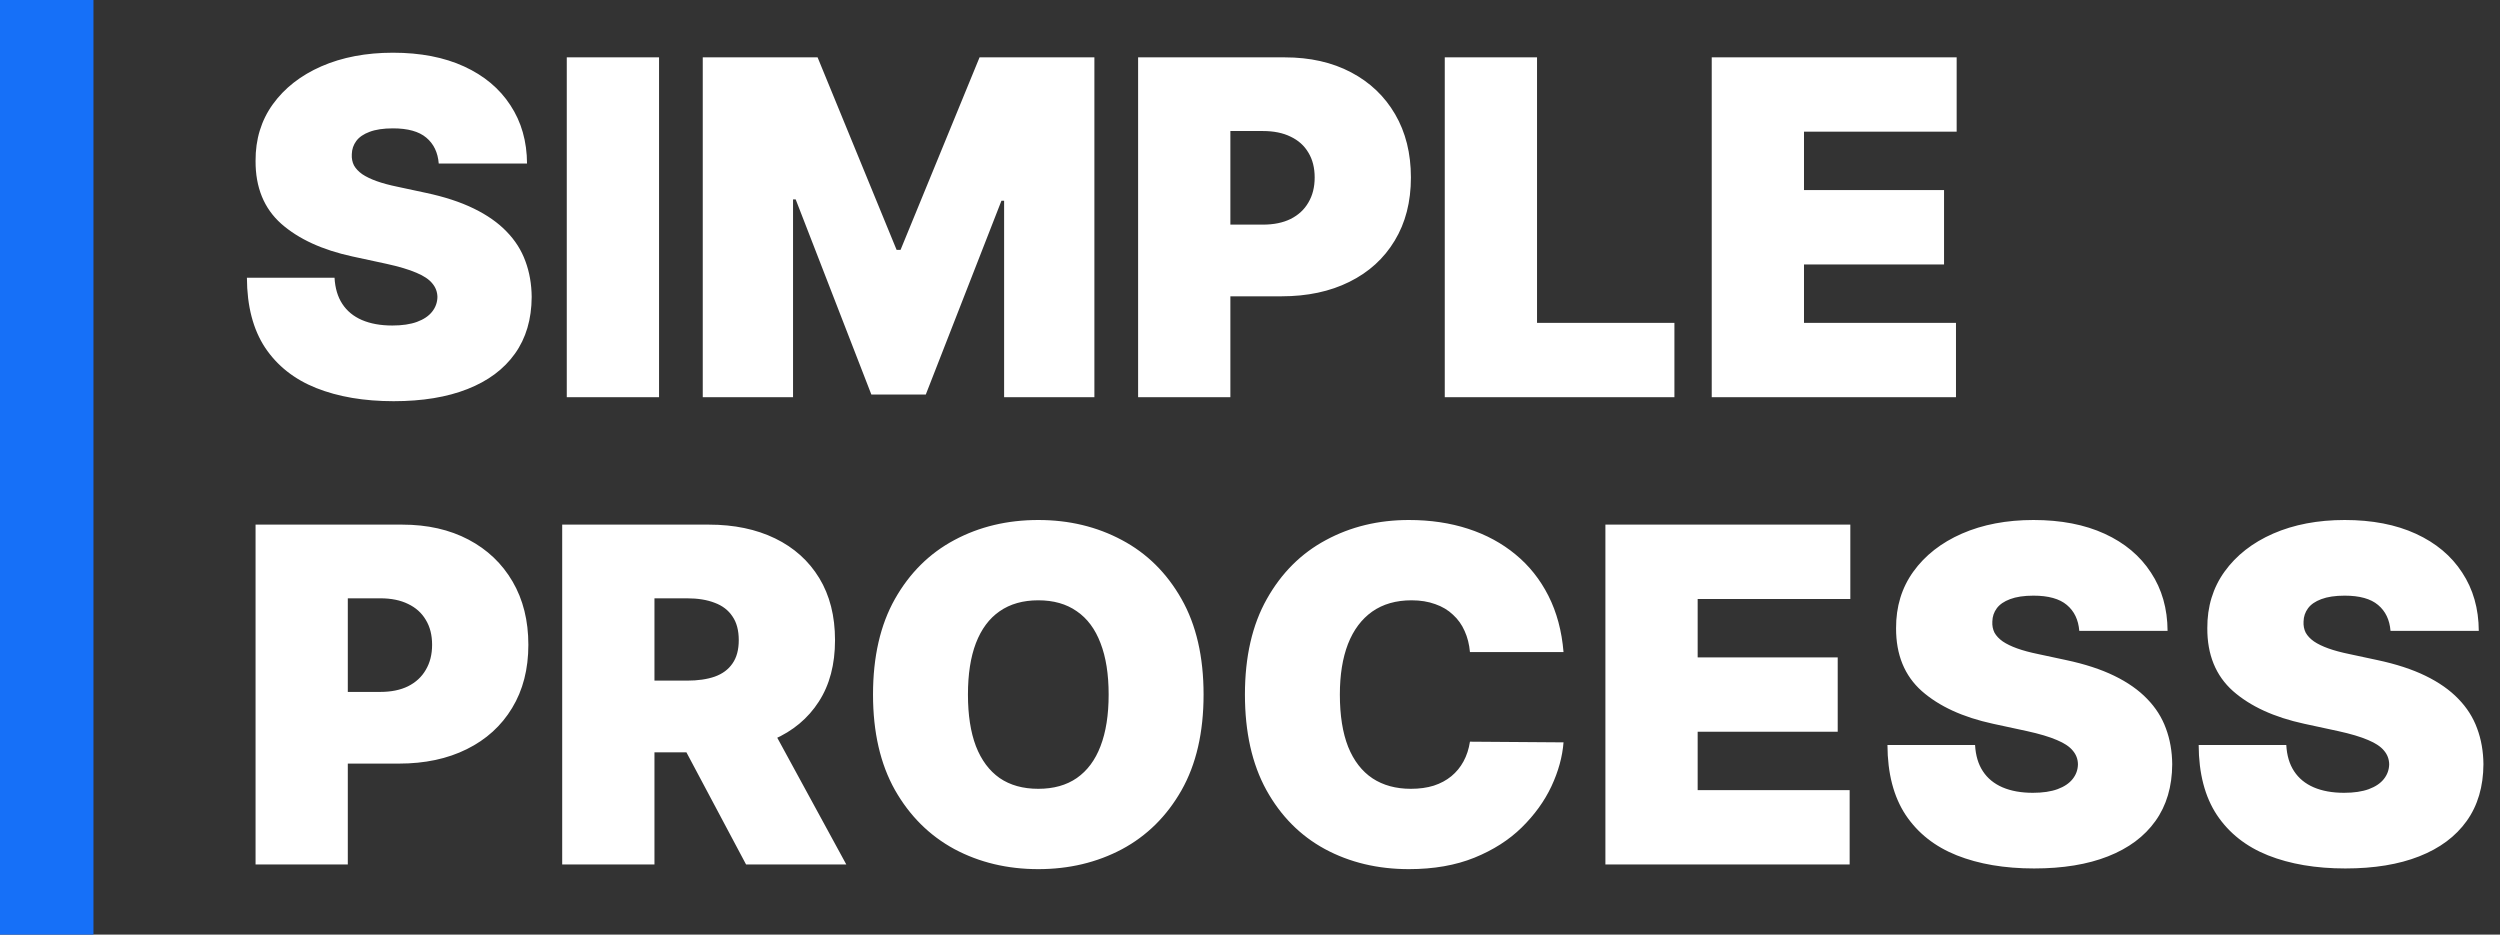 <?xml version="1.0" encoding="UTF-8"?> <svg xmlns="http://www.w3.org/2000/svg" width="107" height="40" viewBox="0 0 107 40" fill="none"><rect x="0" y="0" width="107" height="40" fill="#333333" stroke="none"/> <rect width="4" height="40" fill="#1670F8"></rect> <path d="M18.778 7C18.741 6.527 18.563 6.157 18.246 5.892C17.933 5.627 17.457 5.494 16.818 5.494C16.411 5.494 16.077 5.544 15.817 5.643C15.561 5.738 15.372 5.868 15.249 6.034C15.126 6.2 15.062 6.389 15.057 6.602C15.047 6.777 15.078 6.936 15.149 7.078C15.225 7.215 15.343 7.341 15.504 7.455C15.665 7.563 15.871 7.663 16.122 7.753C16.373 7.843 16.671 7.923 17.017 7.994L18.21 8.25C19.015 8.42 19.704 8.645 20.277 8.925C20.85 9.204 21.319 9.533 21.683 9.912C22.048 10.286 22.315 10.707 22.486 11.176C22.661 11.645 22.751 12.156 22.756 12.71C22.751 13.667 22.512 14.476 22.038 15.139C21.565 15.802 20.888 16.306 20.007 16.652C19.131 16.998 18.078 17.171 16.847 17.171C15.582 17.171 14.479 16.983 13.537 16.609C12.599 16.235 11.87 15.66 11.349 14.883C10.833 14.102 10.573 13.103 10.568 11.886H14.318C14.342 12.331 14.453 12.706 14.652 13.008C14.851 13.312 15.13 13.541 15.49 13.697C15.855 13.854 16.288 13.932 16.79 13.932C17.211 13.932 17.564 13.88 17.848 13.776C18.132 13.671 18.348 13.527 18.494 13.342C18.641 13.158 18.717 12.947 18.722 12.71C18.717 12.488 18.643 12.294 18.501 12.128C18.364 11.957 18.137 11.806 17.82 11.673C17.502 11.536 17.074 11.408 16.534 11.29L15.085 10.977C13.797 10.698 12.782 10.232 12.038 9.578C11.3 8.92 10.933 8.023 10.938 6.886C10.933 5.963 11.179 5.156 11.676 4.464C12.178 3.768 12.872 3.226 13.757 2.838C14.647 2.45 15.668 2.256 16.818 2.256C17.992 2.256 19.008 2.452 19.865 2.845C20.722 3.238 21.383 3.792 21.847 4.507C22.315 5.217 22.552 6.048 22.557 7H18.778ZM28.207 2.455V17H24.258V2.455H28.207ZM30.078 2.455H34.993L38.374 10.693H38.544L41.925 2.455H46.84V17H42.976V8.591H42.862L39.624 16.886H37.294L34.055 8.534H33.942V17H30.078V2.455ZM48.711 17V2.455H54.989C56.069 2.455 57.014 2.668 57.823 3.094C58.633 3.52 59.263 4.119 59.712 4.891C60.162 5.662 60.387 6.564 60.387 7.597C60.387 8.638 60.155 9.54 59.691 10.303C59.232 11.065 58.586 11.652 57.752 12.064C56.923 12.476 55.955 12.682 54.847 12.682H51.097V9.614H54.052C54.516 9.614 54.911 9.533 55.238 9.372C55.569 9.206 55.823 8.972 55.998 8.669C56.178 8.366 56.268 8.009 56.268 7.597C56.268 7.18 56.178 6.825 55.998 6.531C55.823 6.233 55.569 6.006 55.238 5.849C54.911 5.688 54.516 5.608 54.052 5.608H52.66V17H48.711ZM61.836 17V2.455H65.785V13.818H71.665V17H61.836ZM73.262 17V2.455H83.745V5.636H77.211V8.136H83.205V11.318H77.211V13.818H83.716V17H73.262ZM10.938 37V22.454H17.216C18.296 22.454 19.24 22.668 20.05 23.094C20.859 23.52 21.489 24.119 21.939 24.891C22.389 25.662 22.614 26.564 22.614 27.597C22.614 28.638 22.382 29.54 21.918 30.303C21.458 31.065 20.812 31.652 19.979 32.064C19.15 32.476 18.182 32.682 17.074 32.682H13.324V29.614H16.278C16.742 29.614 17.138 29.533 17.465 29.372C17.796 29.206 18.049 28.972 18.224 28.669C18.404 28.366 18.494 28.009 18.494 27.597C18.494 27.18 18.404 26.825 18.224 26.531C18.049 26.233 17.796 26.006 17.465 25.849C17.138 25.688 16.742 25.608 16.278 25.608H14.886V37H10.938ZM24.062 37V22.454H30.341C31.421 22.454 32.365 22.651 33.175 23.044C33.984 23.437 34.614 24.003 35.064 24.741C35.514 25.48 35.739 26.366 35.739 27.398C35.739 28.439 35.507 29.318 35.043 30.033C34.583 30.748 33.937 31.287 33.104 31.652C32.275 32.017 31.307 32.199 30.199 32.199H26.449V29.131H29.403C29.867 29.131 30.263 29.074 30.59 28.96C30.921 28.842 31.174 28.655 31.349 28.399C31.529 28.143 31.619 27.81 31.619 27.398C31.619 26.981 31.529 26.642 31.349 26.382C31.174 26.117 30.921 25.923 30.59 25.8C30.263 25.672 29.867 25.608 29.403 25.608H28.011V37H24.062ZM32.585 30.324L36.222 37H31.932L28.381 30.324H32.585ZM51.513 29.727C51.513 31.347 51.198 32.713 50.568 33.825C49.938 34.933 49.089 35.774 48.019 36.347C46.948 36.915 45.755 37.199 44.439 37.199C43.113 37.199 41.915 36.912 40.845 36.34C39.78 35.762 38.932 34.919 38.303 33.811C37.678 32.698 37.365 31.337 37.365 29.727C37.365 28.108 37.678 26.744 38.303 25.636C38.932 24.524 39.78 23.683 40.845 23.115C41.915 22.542 43.113 22.256 44.439 22.256C45.755 22.256 46.948 22.542 48.019 23.115C49.089 23.683 49.938 24.524 50.568 25.636C51.198 26.744 51.513 28.108 51.513 29.727ZM47.45 29.727C47.45 28.856 47.334 28.122 47.102 27.526C46.875 26.924 46.536 26.47 46.087 26.162C45.642 25.849 45.092 25.693 44.439 25.693C43.785 25.693 43.234 25.849 42.784 26.162C42.339 26.47 42.001 26.924 41.769 27.526C41.541 28.122 41.428 28.856 41.428 29.727C41.428 30.599 41.541 31.335 41.769 31.936C42.001 32.533 42.339 32.987 42.784 33.3C43.234 33.608 43.785 33.761 44.439 33.761C45.092 33.761 45.642 33.608 46.087 33.3C46.536 32.987 46.875 32.533 47.102 31.936C47.334 31.335 47.45 30.599 47.45 29.727ZM66.919 27.909H62.914C62.885 27.578 62.809 27.277 62.686 27.007C62.568 26.737 62.402 26.505 62.189 26.311C61.981 26.112 61.728 25.961 61.429 25.857C61.131 25.748 60.792 25.693 60.414 25.693C59.751 25.693 59.19 25.854 58.73 26.176C58.276 26.498 57.93 26.96 57.694 27.561C57.462 28.162 57.346 28.884 57.346 29.727C57.346 30.617 57.464 31.363 57.701 31.965C57.942 32.561 58.29 33.011 58.745 33.314C59.199 33.612 59.746 33.761 60.385 33.761C60.75 33.761 61.077 33.716 61.365 33.626C61.654 33.532 61.905 33.397 62.118 33.222C62.331 33.046 62.504 32.836 62.637 32.59C62.774 32.339 62.866 32.057 62.914 31.744L66.919 31.773C66.872 32.388 66.699 33.016 66.401 33.655C66.103 34.289 65.679 34.876 65.13 35.416C64.585 35.951 63.91 36.382 63.105 36.709C62.3 37.035 61.365 37.199 60.3 37.199C58.965 37.199 57.767 36.912 56.706 36.34C55.65 35.767 54.815 34.924 54.199 33.811C53.588 32.698 53.283 31.337 53.283 29.727C53.283 28.108 53.596 26.744 54.221 25.636C54.846 24.524 55.688 23.683 56.749 23.115C57.809 22.542 58.993 22.256 60.3 22.256C61.219 22.256 62.064 22.381 62.836 22.632C63.607 22.883 64.284 23.25 64.867 23.733C65.449 24.211 65.918 24.801 66.273 25.501C66.628 26.202 66.844 27.005 66.919 27.909ZM68.711 37V22.454H79.194V25.636H72.66V28.136H78.654V31.318H72.66V33.818H79.165V37H68.711ZM88.993 27C88.955 26.526 88.778 26.157 88.461 25.892C88.148 25.627 87.672 25.494 87.033 25.494C86.626 25.494 86.292 25.544 86.032 25.643C85.776 25.738 85.587 25.868 85.463 26.034C85.34 26.2 85.276 26.389 85.272 26.602C85.262 26.777 85.293 26.936 85.364 27.078C85.44 27.215 85.558 27.341 85.719 27.454C85.88 27.563 86.086 27.663 86.337 27.753C86.588 27.843 86.886 27.923 87.232 27.994L88.425 28.25C89.23 28.421 89.919 28.645 90.492 28.925C91.065 29.204 91.534 29.533 91.898 29.912C92.263 30.286 92.53 30.707 92.701 31.176C92.876 31.645 92.966 32.156 92.971 32.71C92.966 33.667 92.727 34.476 92.253 35.139C91.78 35.802 91.103 36.306 90.222 36.652C89.346 36.998 88.293 37.17 87.061 37.17C85.797 37.17 84.694 36.983 83.752 36.609C82.814 36.235 82.085 35.66 81.564 34.883C81.048 34.102 80.788 33.103 80.783 31.886H84.533C84.557 32.331 84.668 32.706 84.867 33.008C85.066 33.312 85.345 33.541 85.705 33.697C86.07 33.854 86.503 33.932 87.005 33.932C87.426 33.932 87.779 33.88 88.063 33.776C88.347 33.671 88.562 33.527 88.709 33.342C88.856 33.158 88.932 32.947 88.936 32.71C88.932 32.488 88.858 32.294 88.716 32.128C88.579 31.957 88.352 31.806 88.034 31.673C87.717 31.536 87.289 31.408 86.749 31.29L85.3 30.977C84.012 30.698 82.997 30.232 82.253 29.578C81.515 28.92 81.148 28.023 81.152 26.886C81.148 25.963 81.394 25.156 81.891 24.465C82.393 23.768 83.087 23.226 83.972 22.838C84.862 22.45 85.882 22.256 87.033 22.256C88.207 22.256 89.223 22.452 90.08 22.845C90.937 23.238 91.597 23.792 92.061 24.507C92.53 25.217 92.767 26.048 92.772 27H88.993ZM102.314 27C102.276 26.526 102.098 26.157 101.781 25.892C101.468 25.627 100.993 25.494 100.353 25.494C99.946 25.494 99.612 25.544 99.352 25.643C99.096 25.738 98.907 25.868 98.784 26.034C98.661 26.2 98.597 26.389 98.592 26.602C98.582 26.777 98.613 26.936 98.684 27.078C98.76 27.215 98.878 27.341 99.039 27.454C99.2 27.563 99.406 27.663 99.657 27.753C99.908 27.843 100.207 27.923 100.552 27.994L101.745 28.25C102.55 28.421 103.239 28.645 103.812 28.925C104.385 29.204 104.854 29.533 105.218 29.912C105.583 30.286 105.85 30.707 106.021 31.176C106.196 31.645 106.286 32.156 106.291 32.71C106.286 33.667 106.047 34.476 105.574 35.139C105.1 35.802 104.423 36.306 103.542 36.652C102.666 36.998 101.613 37.17 100.382 37.17C99.118 37.17 98.014 36.983 97.072 36.609C96.135 36.235 95.405 35.66 94.885 34.883C94.368 34.102 94.108 33.103 94.103 31.886H97.853C97.877 32.331 97.988 32.706 98.187 33.008C98.386 33.312 98.665 33.541 99.025 33.697C99.39 33.854 99.823 33.932 100.325 33.932C100.746 33.932 101.099 33.88 101.383 33.776C101.667 33.671 101.883 33.527 102.029 33.342C102.176 33.158 102.252 32.947 102.257 32.71C102.252 32.488 102.179 32.294 102.037 32.128C101.899 31.957 101.672 31.806 101.355 31.673C101.038 31.536 100.609 31.408 100.069 31.29L98.62 30.977C97.332 30.698 96.317 30.232 95.573 29.578C94.835 28.92 94.468 28.023 94.473 26.886C94.468 25.963 94.714 25.156 95.211 24.465C95.713 23.768 96.407 23.226 97.292 22.838C98.182 22.45 99.203 22.256 100.353 22.256C101.528 22.256 102.543 22.452 103.4 22.845C104.257 23.238 104.918 23.792 105.382 24.507C105.85 25.217 106.087 26.048 106.092 27H102.314Z" fill="white"></path> </svg> 